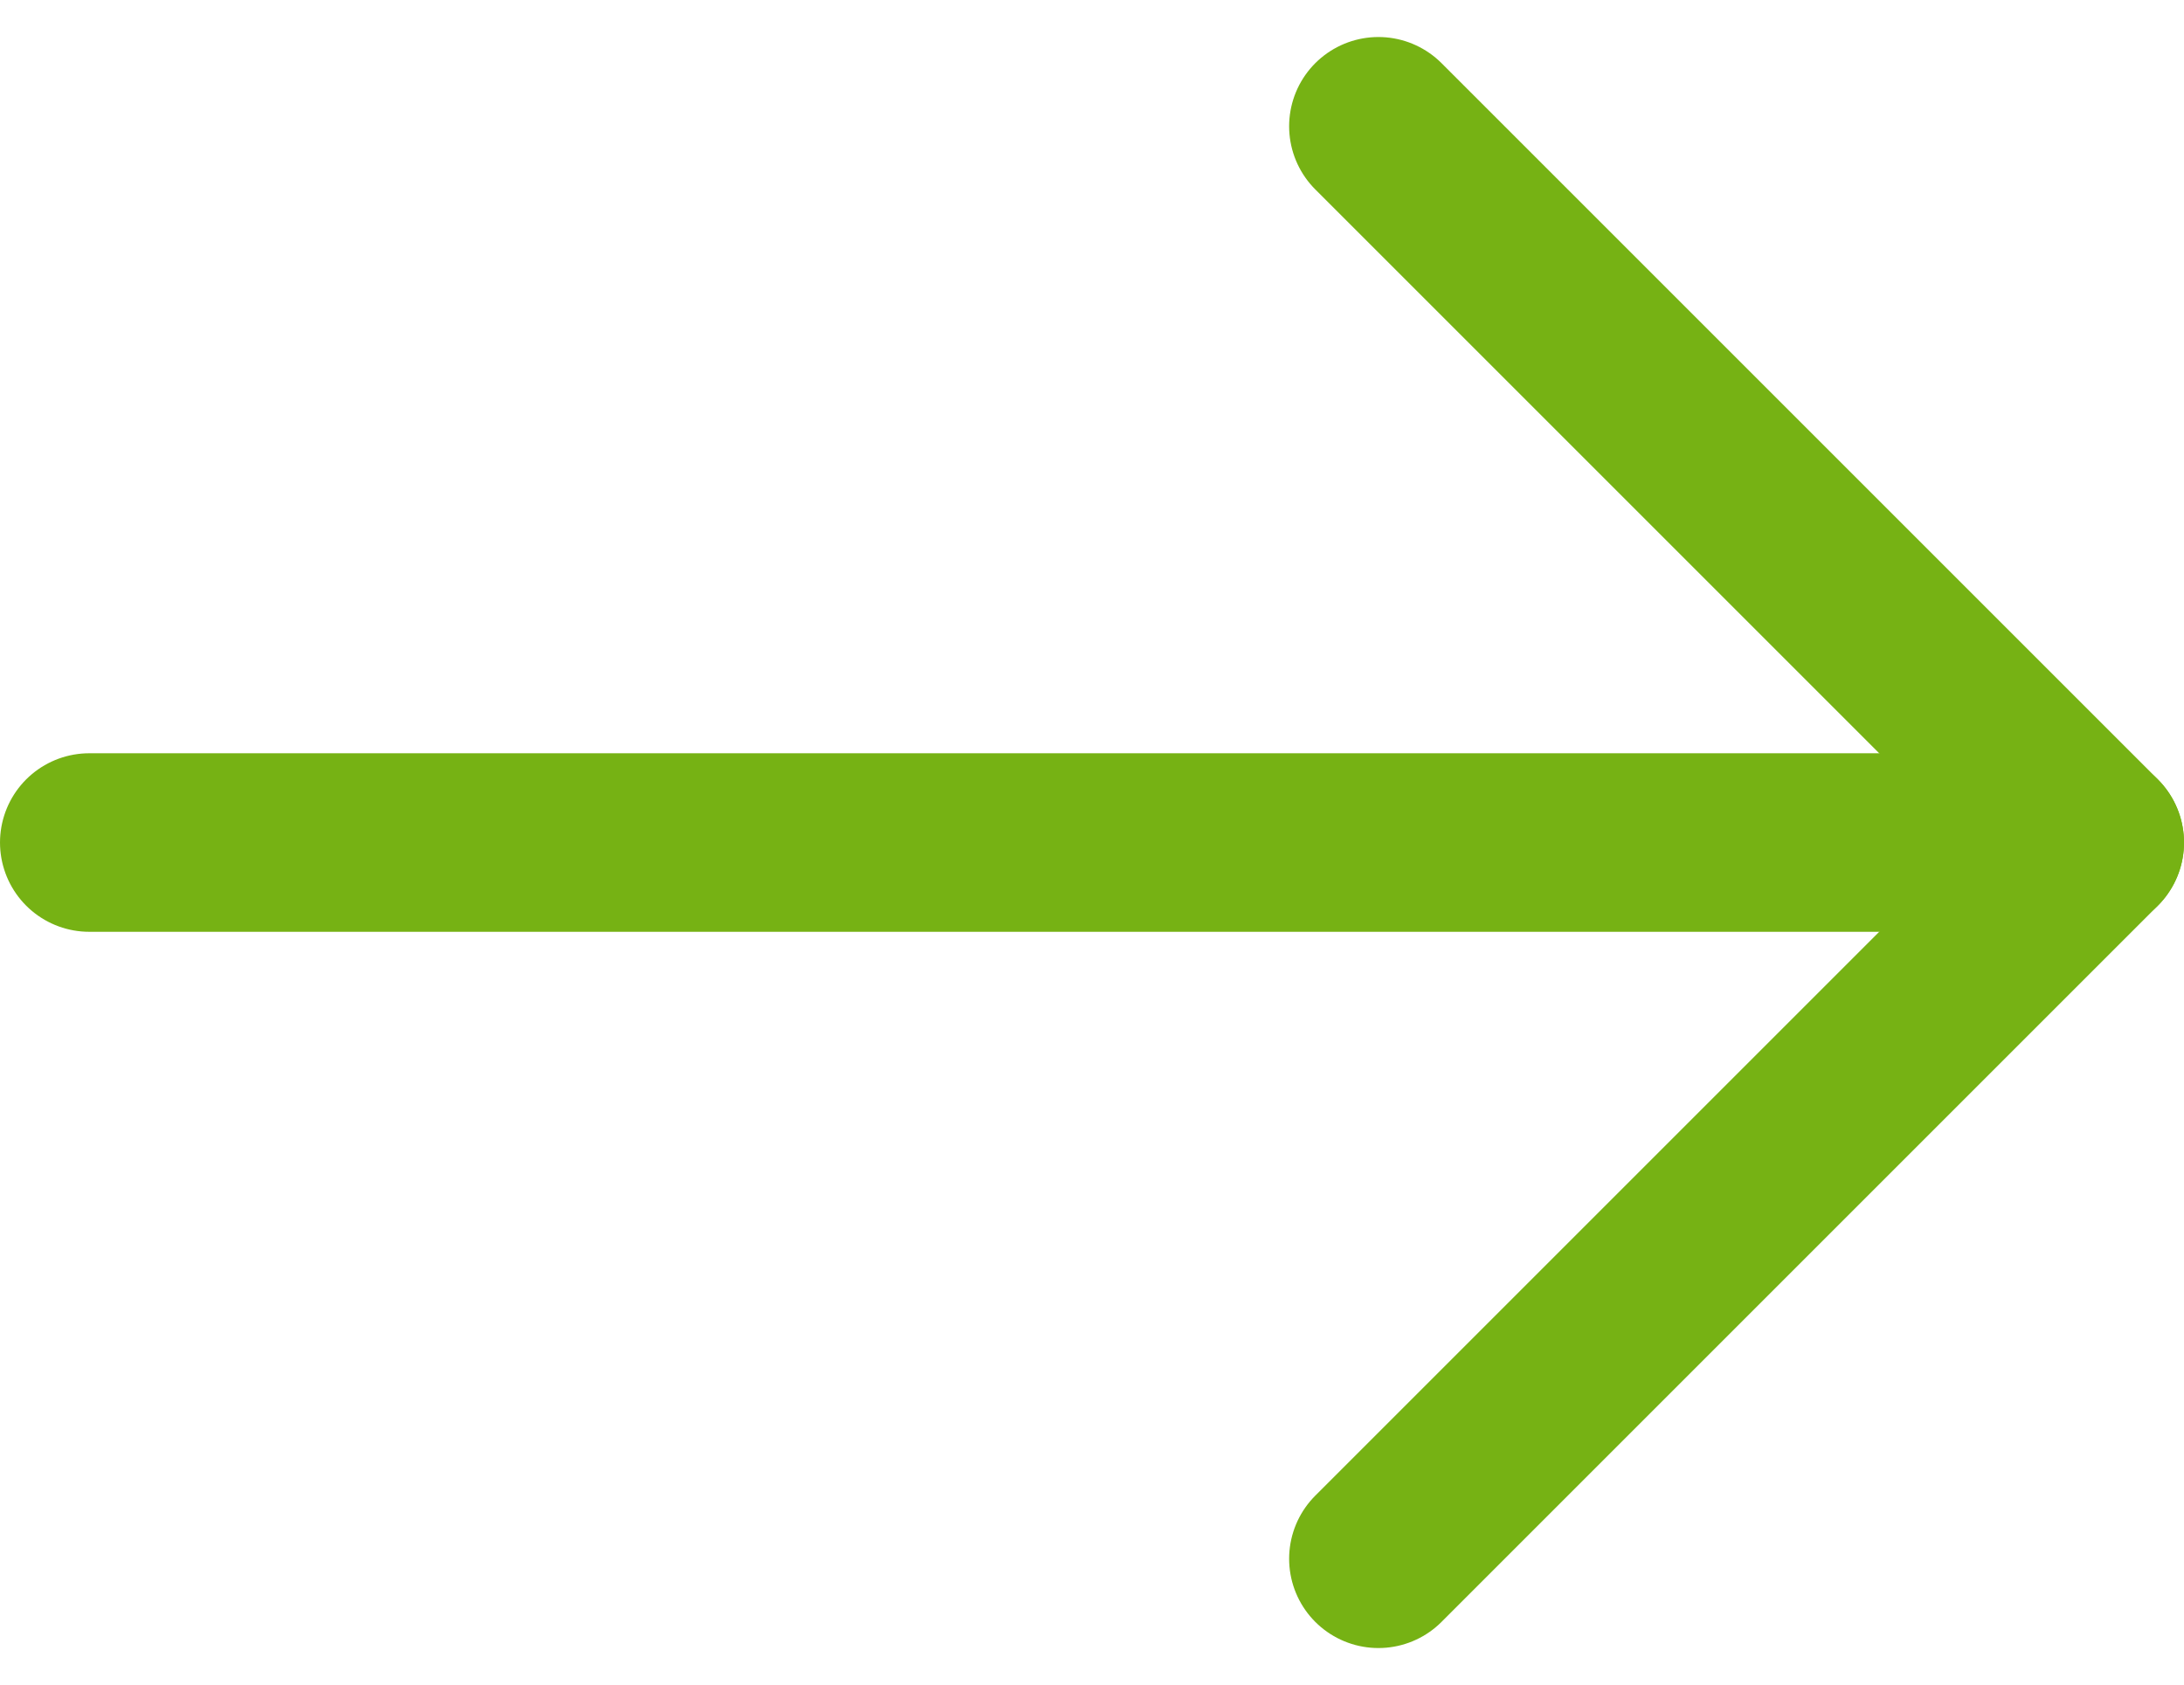 <?xml version="1.0"?>
<svg xmlns="http://www.w3.org/2000/svg" width="36.694" height="28.312" viewBox="0 0 36.694 28.312">
  <g id="Group_6044" data-name="Group 6044" transform="translate(-723.5 -773.636)">
    <g id="Component_32_9" data-name="Component 32 &#x2013; 9" transform="translate(725 775.758)">
      <path id="Path_652" data-name="Path 652" d="M-669.864-2049.275l12.035,12.035-12.035,12.035" transform="translate(691.523 2049.275)" fill="none" stroke="#76b214" stroke-linecap="round" stroke-linejoin="round" stroke-width="3"/>
      <path id="Path_653" data-name="Path 653" d="M-645.323-2038.557h-33.694" transform="translate(679.017 2050.592)" fill="none" stroke="#76b214" stroke-linecap="round" stroke-width="3"/>
    </g>
  </g>
</svg>
